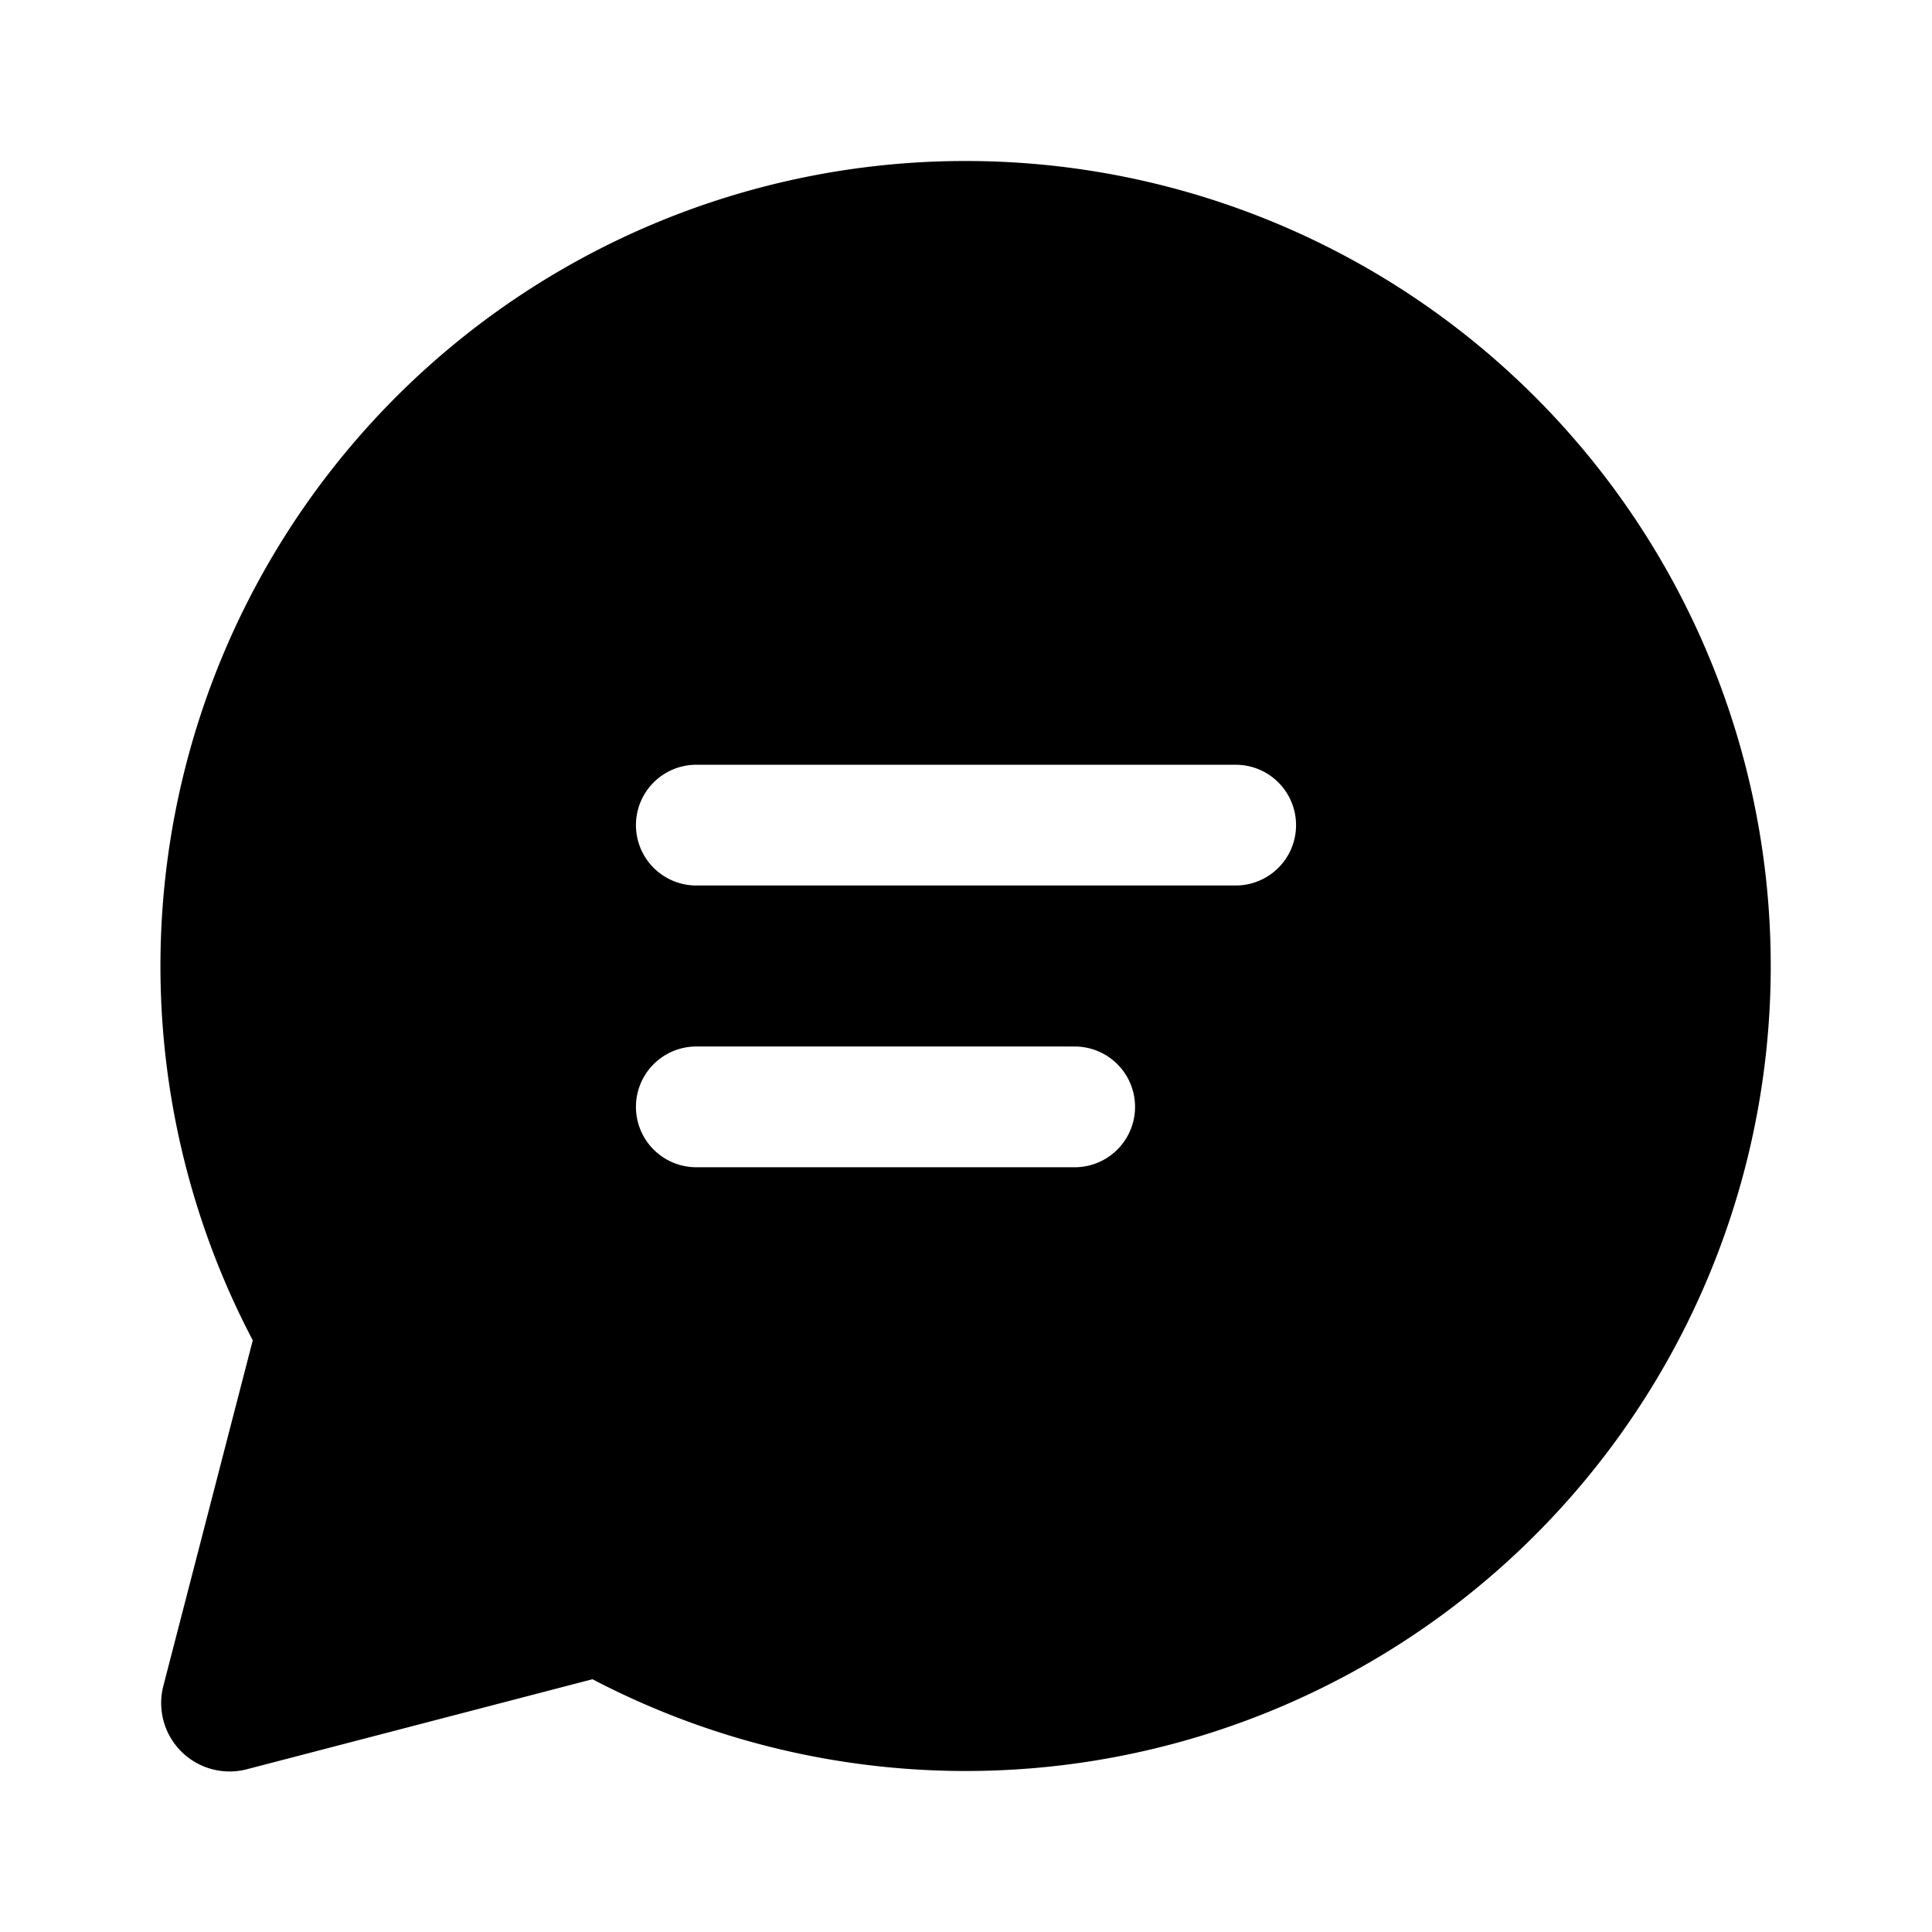<svg width="24" height="24" viewBox="0 0 24 24" xmlns="http://www.w3.org/2000/svg"><path d="M12 2a10 10 0 1 1-4.64 18.86l-4.3 1.12a.85.85 0 0 1-1.03-1.04l1.11-4.29A10 10 0 0 1 12 2Zm1.25 11h-4.6a.75.75 0 0 0 0 1.5H13.35a.75.75 0 0 0 0-1.5h-.1Zm2-3.5h-6.6a.75.75 0 0 0 0 1.5H15.35a.75.75 0 0 0 0-1.5h-.1Z"/></svg>